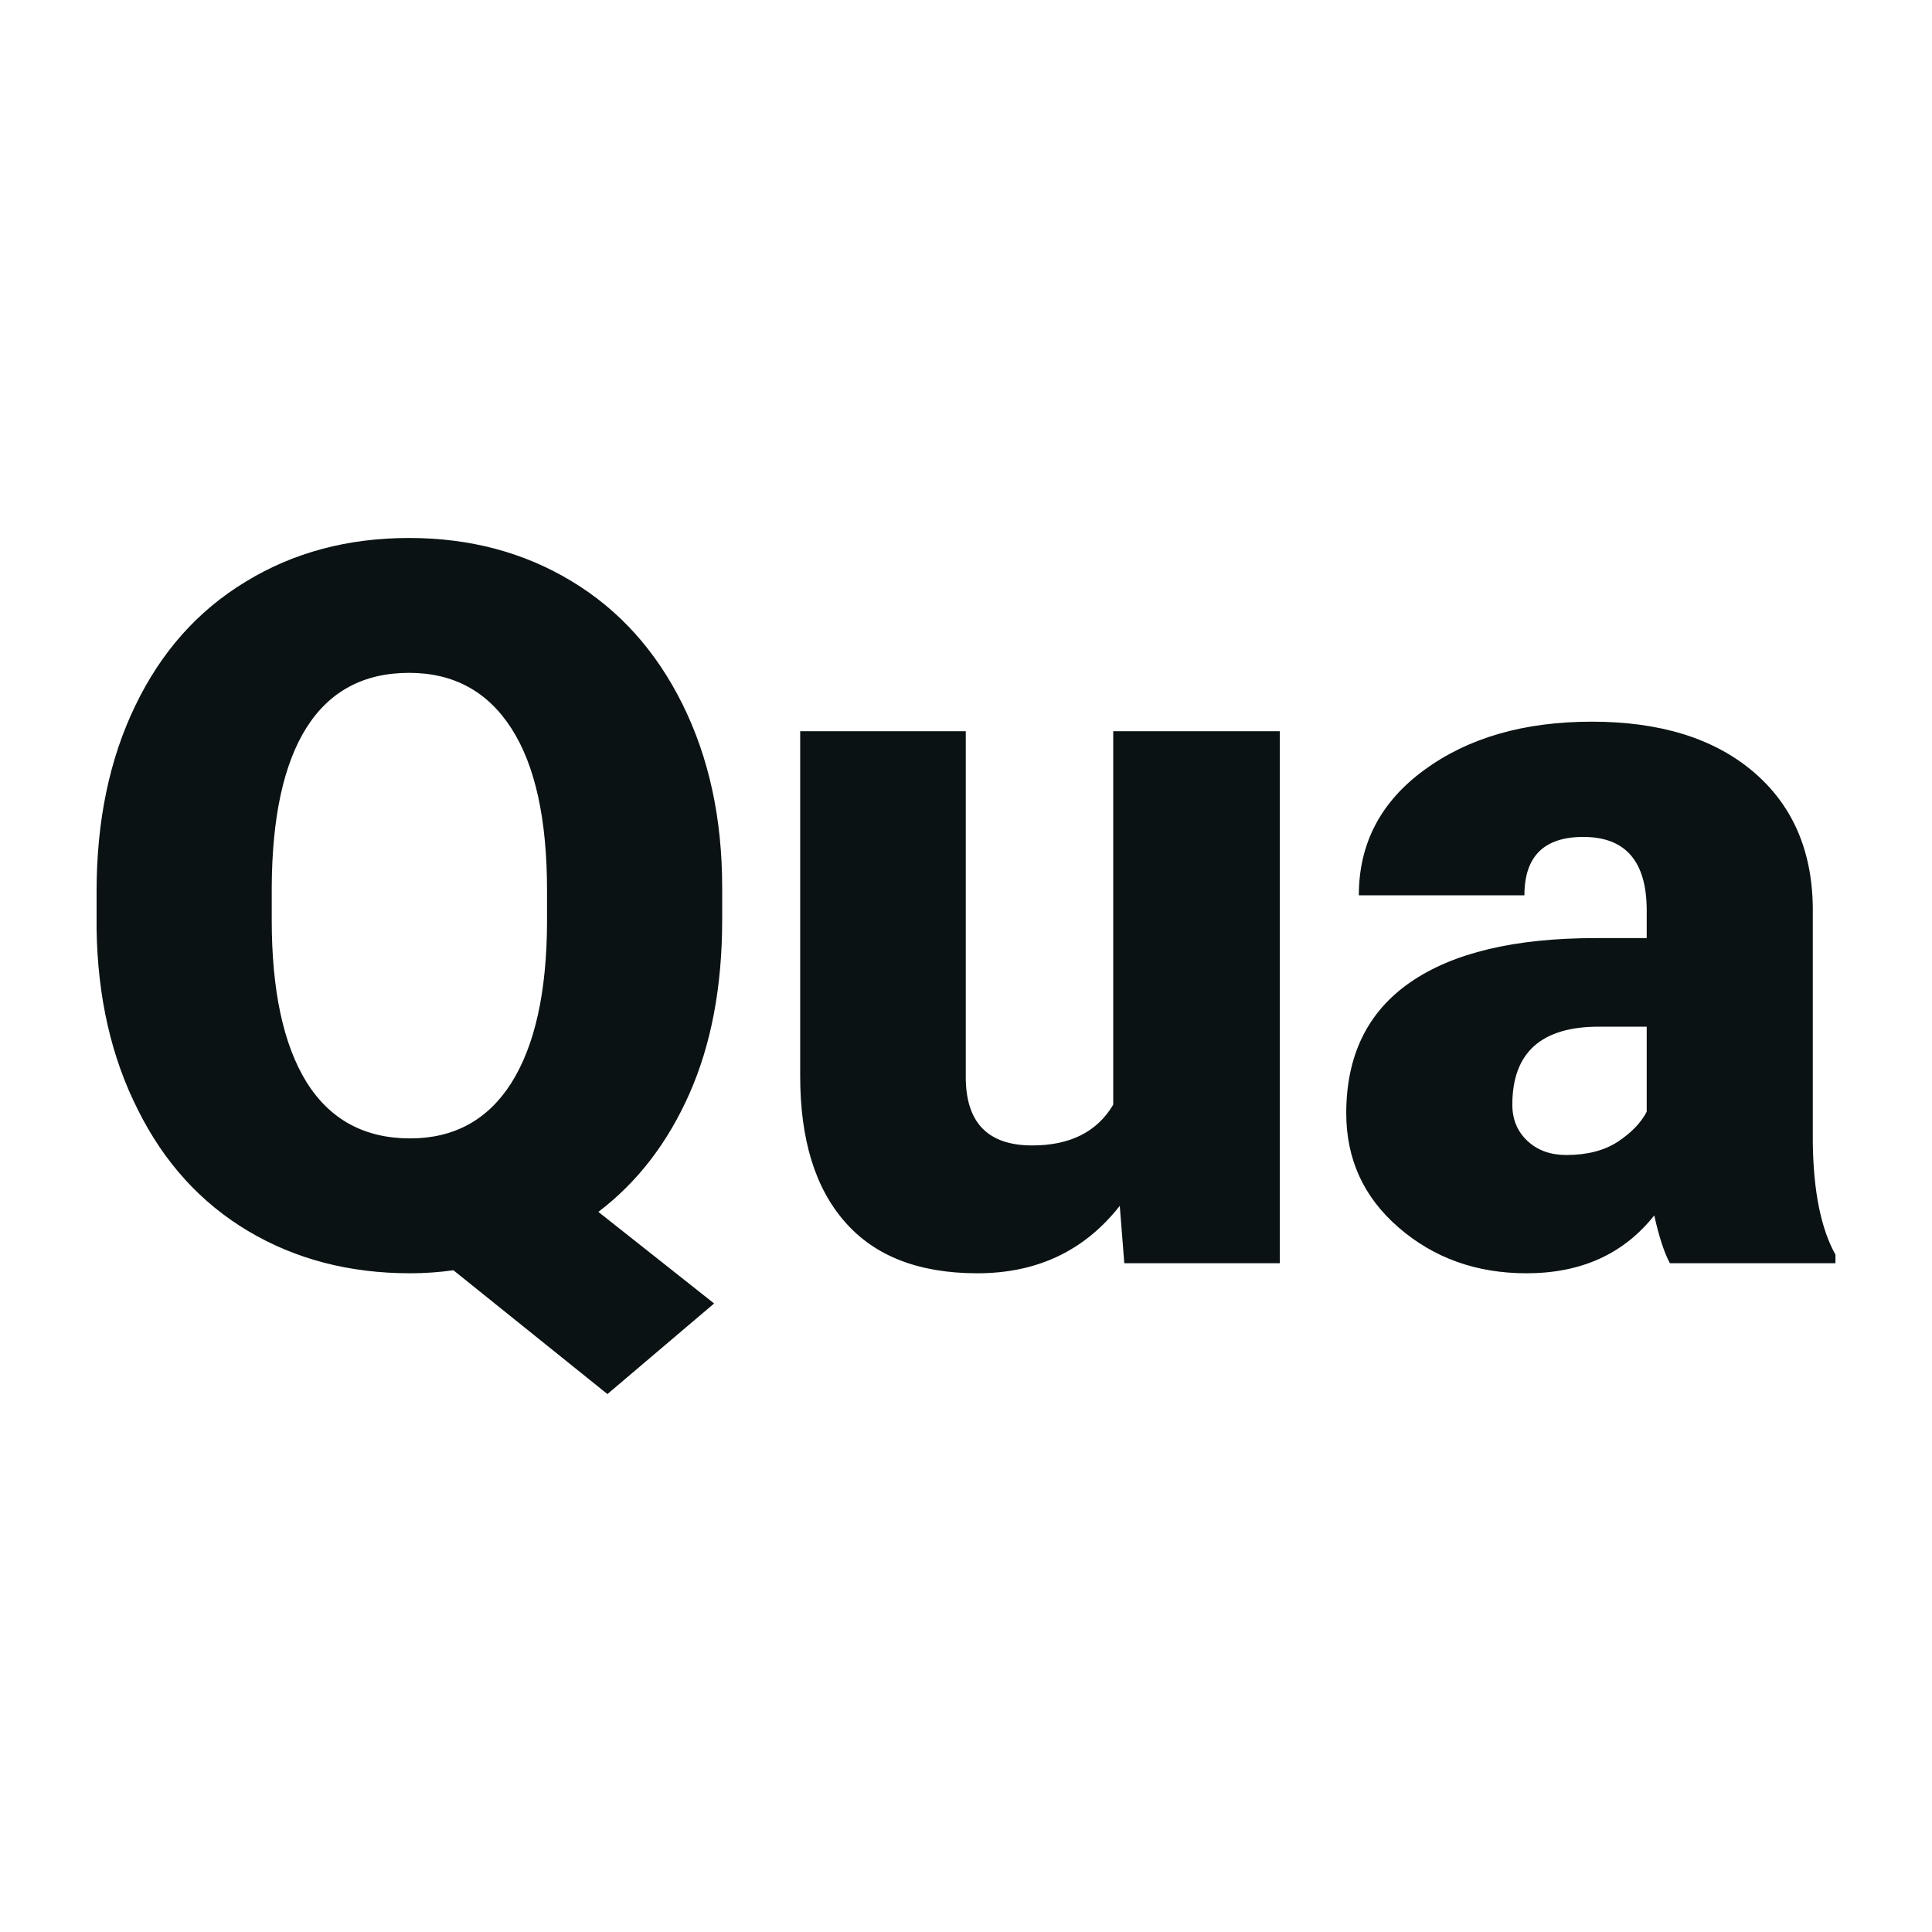 <svg xmlns="http://www.w3.org/2000/svg" version="1.1" xmlns:xlink="http://www.w3.org/1999/xlink" viewBox="0 0 200 200"><rect width="200" height="200" fill="url('#gradient')"></rect><defs><linearGradient id="gradient" gradientTransform="rotate(45 0.5 0.5)"><stop offset="0%" stop-color="#ffffff"></stop><stop offset="100%" stop-color="#ffffff"></stop></linearGradient></defs><g><g fill="#0a1213" transform="matrix(5.21,0,0,5.21,6.352,130.767)" stroke="#2a4a46" stroke-width="0"><path d="M13.13-7.47L13.13-6.82Q13.13-4.84 12.48-3.37Q11.83-1.90 10.67-1.02L10.67-1.02L12.97 0.80L10.85 2.60L7.79 0.14Q7.36 0.20 6.93 0.20L6.93 0.20Q5.12 0.20 3.71-0.64Q2.30-1.48 1.52-3.05Q0.73-4.61 0.70-6.64L0.70-6.64L0.70-7.39Q0.70-9.49 1.47-11.08Q2.24-12.68 3.66-13.54Q5.08-14.41 6.91-14.41L6.91-14.41Q8.72-14.41 10.14-13.55Q11.55-12.70 12.34-11.11Q13.13-9.52 13.13-7.47L13.13-7.47ZM9.65-6.76L9.65-7.41Q9.65-9.53 8.94-10.63Q8.23-11.73 6.91-11.73L6.91-11.73Q5.56-11.73 4.87-10.64Q4.19-9.56 4.18-7.47L4.18-7.47L4.18-6.82Q4.18-4.72 4.87-3.60Q5.57-2.48 6.93-2.48L6.93-2.48Q8.24-2.48 8.94-3.58Q9.64-4.69 9.65-6.76L9.65-6.76ZM21.12 0L21.03-1.14Q19.98 0.20 18.20 0.20L18.20 0.20Q16.46 0.20 15.57-0.82Q14.68-1.83 14.68-3.72L14.68-3.72L14.68-10.57L17.97-10.57L17.97-3.70Q17.97-2.34 19.29-2.34L19.29-2.34Q20.42-2.34 20.90-3.15L20.90-3.15L20.90-10.57L24.21-10.57L24.21 0L21.12 0ZM35.25 0L31.96 0Q31.79-0.32 31.65-0.95L31.65-0.95Q30.74 0.20 29.11 0.20L29.11 0.20Q27.62 0.20 26.57-0.71Q25.53-1.61 25.53-2.98L25.53-2.98Q25.53-4.70 26.80-5.58Q28.07-6.46 30.49-6.46L30.49-6.46L31.50-6.46L31.50-7.01Q31.50-8.47 30.24-8.47L30.24-8.47Q29.07-8.47 29.07-7.31L29.07-7.31L25.78-7.31Q25.78-8.85 27.08-9.80Q28.39-10.76 30.41-10.76Q32.43-10.76 33.60-9.78Q34.78-8.79 34.80-7.07L34.80-7.07L34.80-2.39Q34.82-0.94 35.25-0.17L35.25-0.17L35.25 0ZM29.90-2.15L29.90-2.15Q30.52-2.15 30.92-2.41Q31.33-2.68 31.50-3.01L31.50-3.01L31.50-4.70L30.55-4.70Q28.83-4.70 28.83-3.15L28.83-3.15Q28.83-2.71 29.13-2.43Q29.43-2.15 29.90-2.15Z"></path></g></g></svg>
